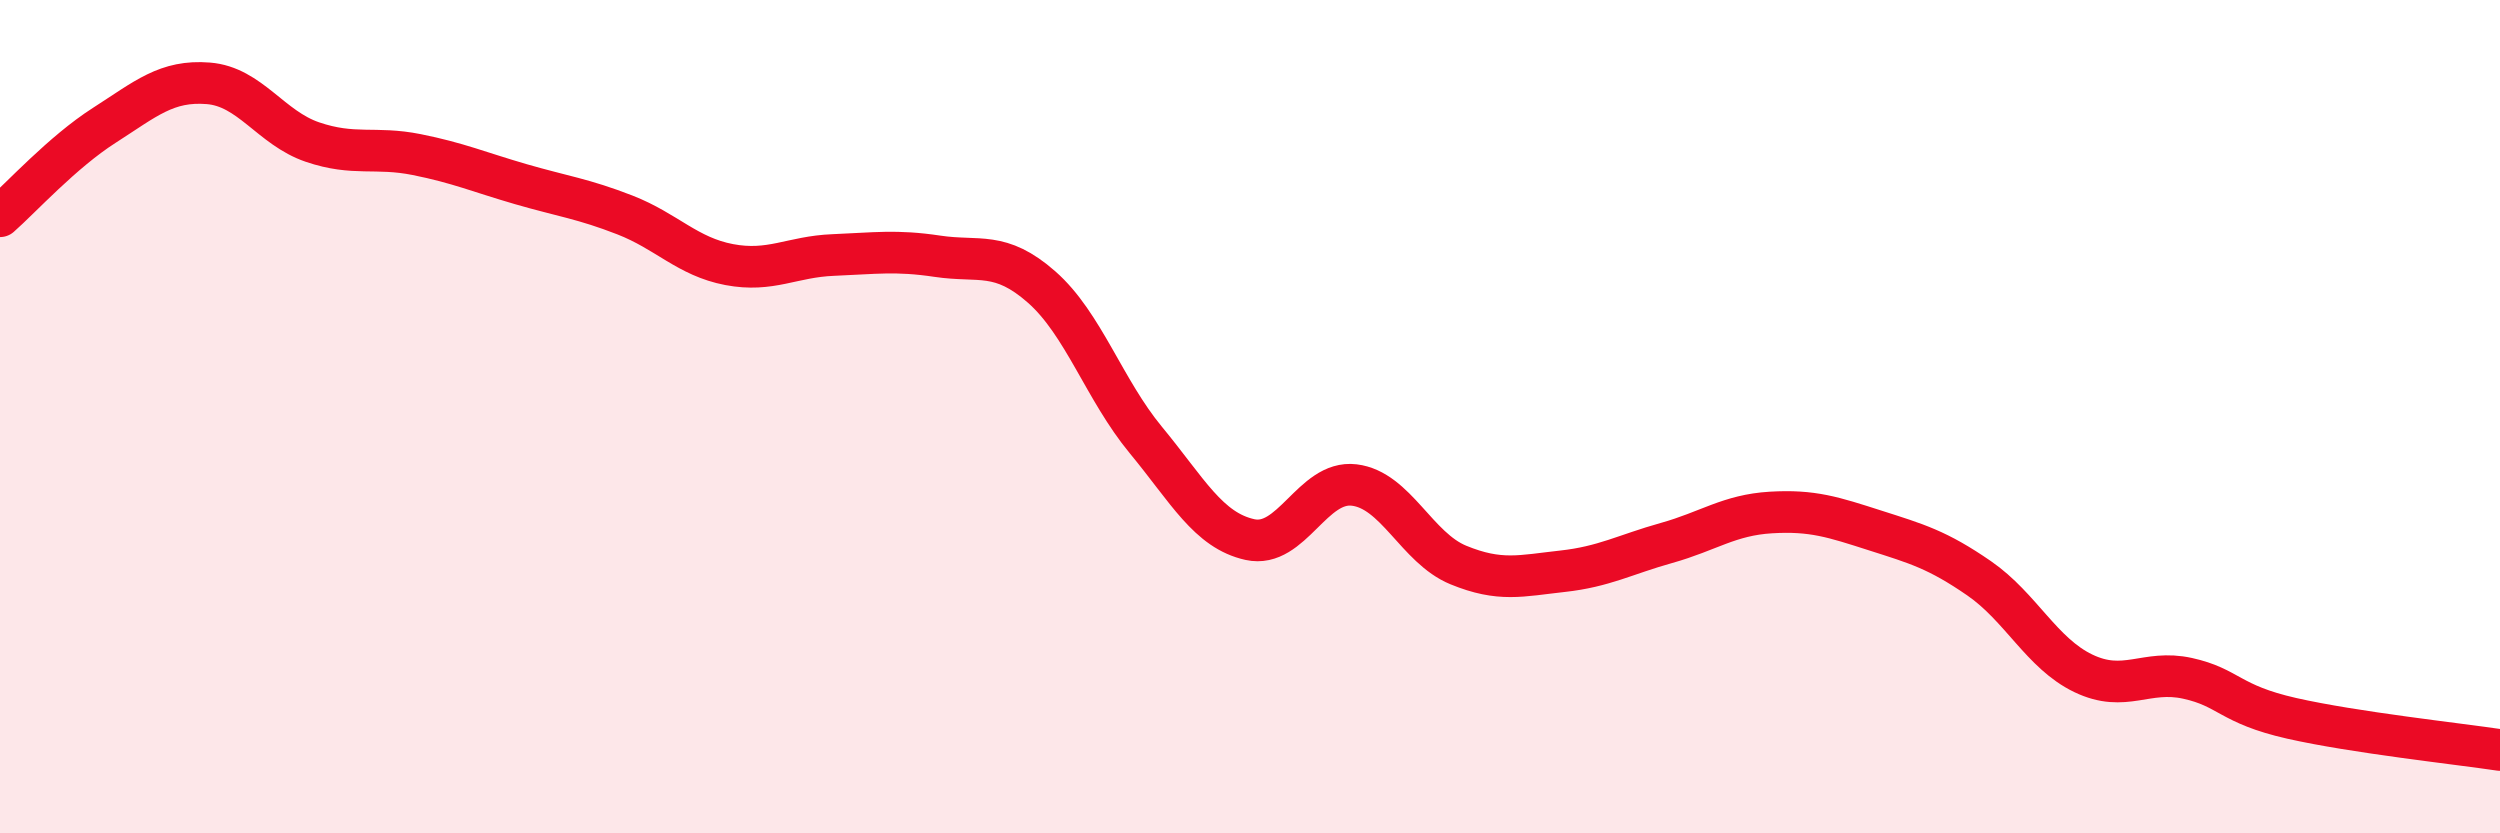 
    <svg width="60" height="20" viewBox="0 0 60 20" xmlns="http://www.w3.org/2000/svg">
      <path
        d="M 0,5.19 C 0.5,4.75 1.5,3.65 2.5,3.01 C 3.5,2.37 4,1.92 5,2 C 6,2.08 6.5,3.07 7.5,3.41 C 8.5,3.75 9,3.51 10,3.71 C 11,3.91 11.5,4.13 12.5,4.42 C 13.5,4.71 14,4.77 15,5.16 C 16,5.55 16.5,6.16 17.5,6.35 C 18.5,6.54 19,6.16 20,6.12 C 21,6.08 21.5,6 22.5,6.15 C 23.5,6.3 24,6.01 25,6.89 C 26,7.77 26.5,9.35 27.5,10.56 C 28.5,11.77 29,12.73 30,12.95 C 31,13.17 31.5,11.52 32.5,11.64 C 33.5,11.76 34,13.15 35,13.56 C 36,13.97 36.5,13.82 37.5,13.71 C 38.5,13.6 39,13.31 40,13.03 C 41,12.75 41.5,12.36 42.5,12.3 C 43.5,12.24 44,12.41 45,12.73 C 46,13.05 46.5,13.19 47.5,13.88 C 48.5,14.57 49,15.68 50,16.16 C 51,16.64 51.5,16.06 52.5,16.28 C 53.5,16.5 53.5,16.9 55,17.24 C 56.5,17.58 59,17.85 60,18L60 20L0 20Z"
        fill="#EB0A25"
        opacity="0.1"
        stroke-linecap="round"
        stroke-linejoin="round"
      />
      <path
        d="M 0,5.19 C 0.5,4.75 1.5,3.65 2.5,3.01 C 3.5,2.37 4,1.92 5,2 C 6,2.08 6.5,3.07 7.5,3.41 C 8.5,3.75 9,3.51 10,3.71 C 11,3.91 11.5,4.13 12.5,4.42 C 13.5,4.71 14,4.77 15,5.16 C 16,5.55 16.5,6.16 17.5,6.35 C 18.5,6.54 19,6.16 20,6.12 C 21,6.08 21.5,6 22.5,6.15 C 23.5,6.3 24,6.01 25,6.89 C 26,7.77 26.5,9.35 27.5,10.56 C 28.5,11.77 29,12.73 30,12.95 C 31,13.17 31.5,11.52 32.5,11.64 C 33.5,11.76 34,13.15 35,13.56 C 36,13.97 36.5,13.82 37.5,13.71 C 38.5,13.6 39,13.31 40,13.03 C 41,12.75 41.5,12.36 42.5,12.3 C 43.5,12.24 44,12.41 45,12.73 C 46,13.05 46.5,13.19 47.5,13.88 C 48.5,14.57 49,15.68 50,16.16 C 51,16.64 51.5,16.06 52.5,16.28 C 53.5,16.5 53.5,16.9 55,17.24 C 56.5,17.58 59,17.85 60,18"
        stroke="#EB0A25"
        stroke-width="1"
        fill="none"
        stroke-linecap="round"
        stroke-linejoin="round"
      />
    </svg>
  